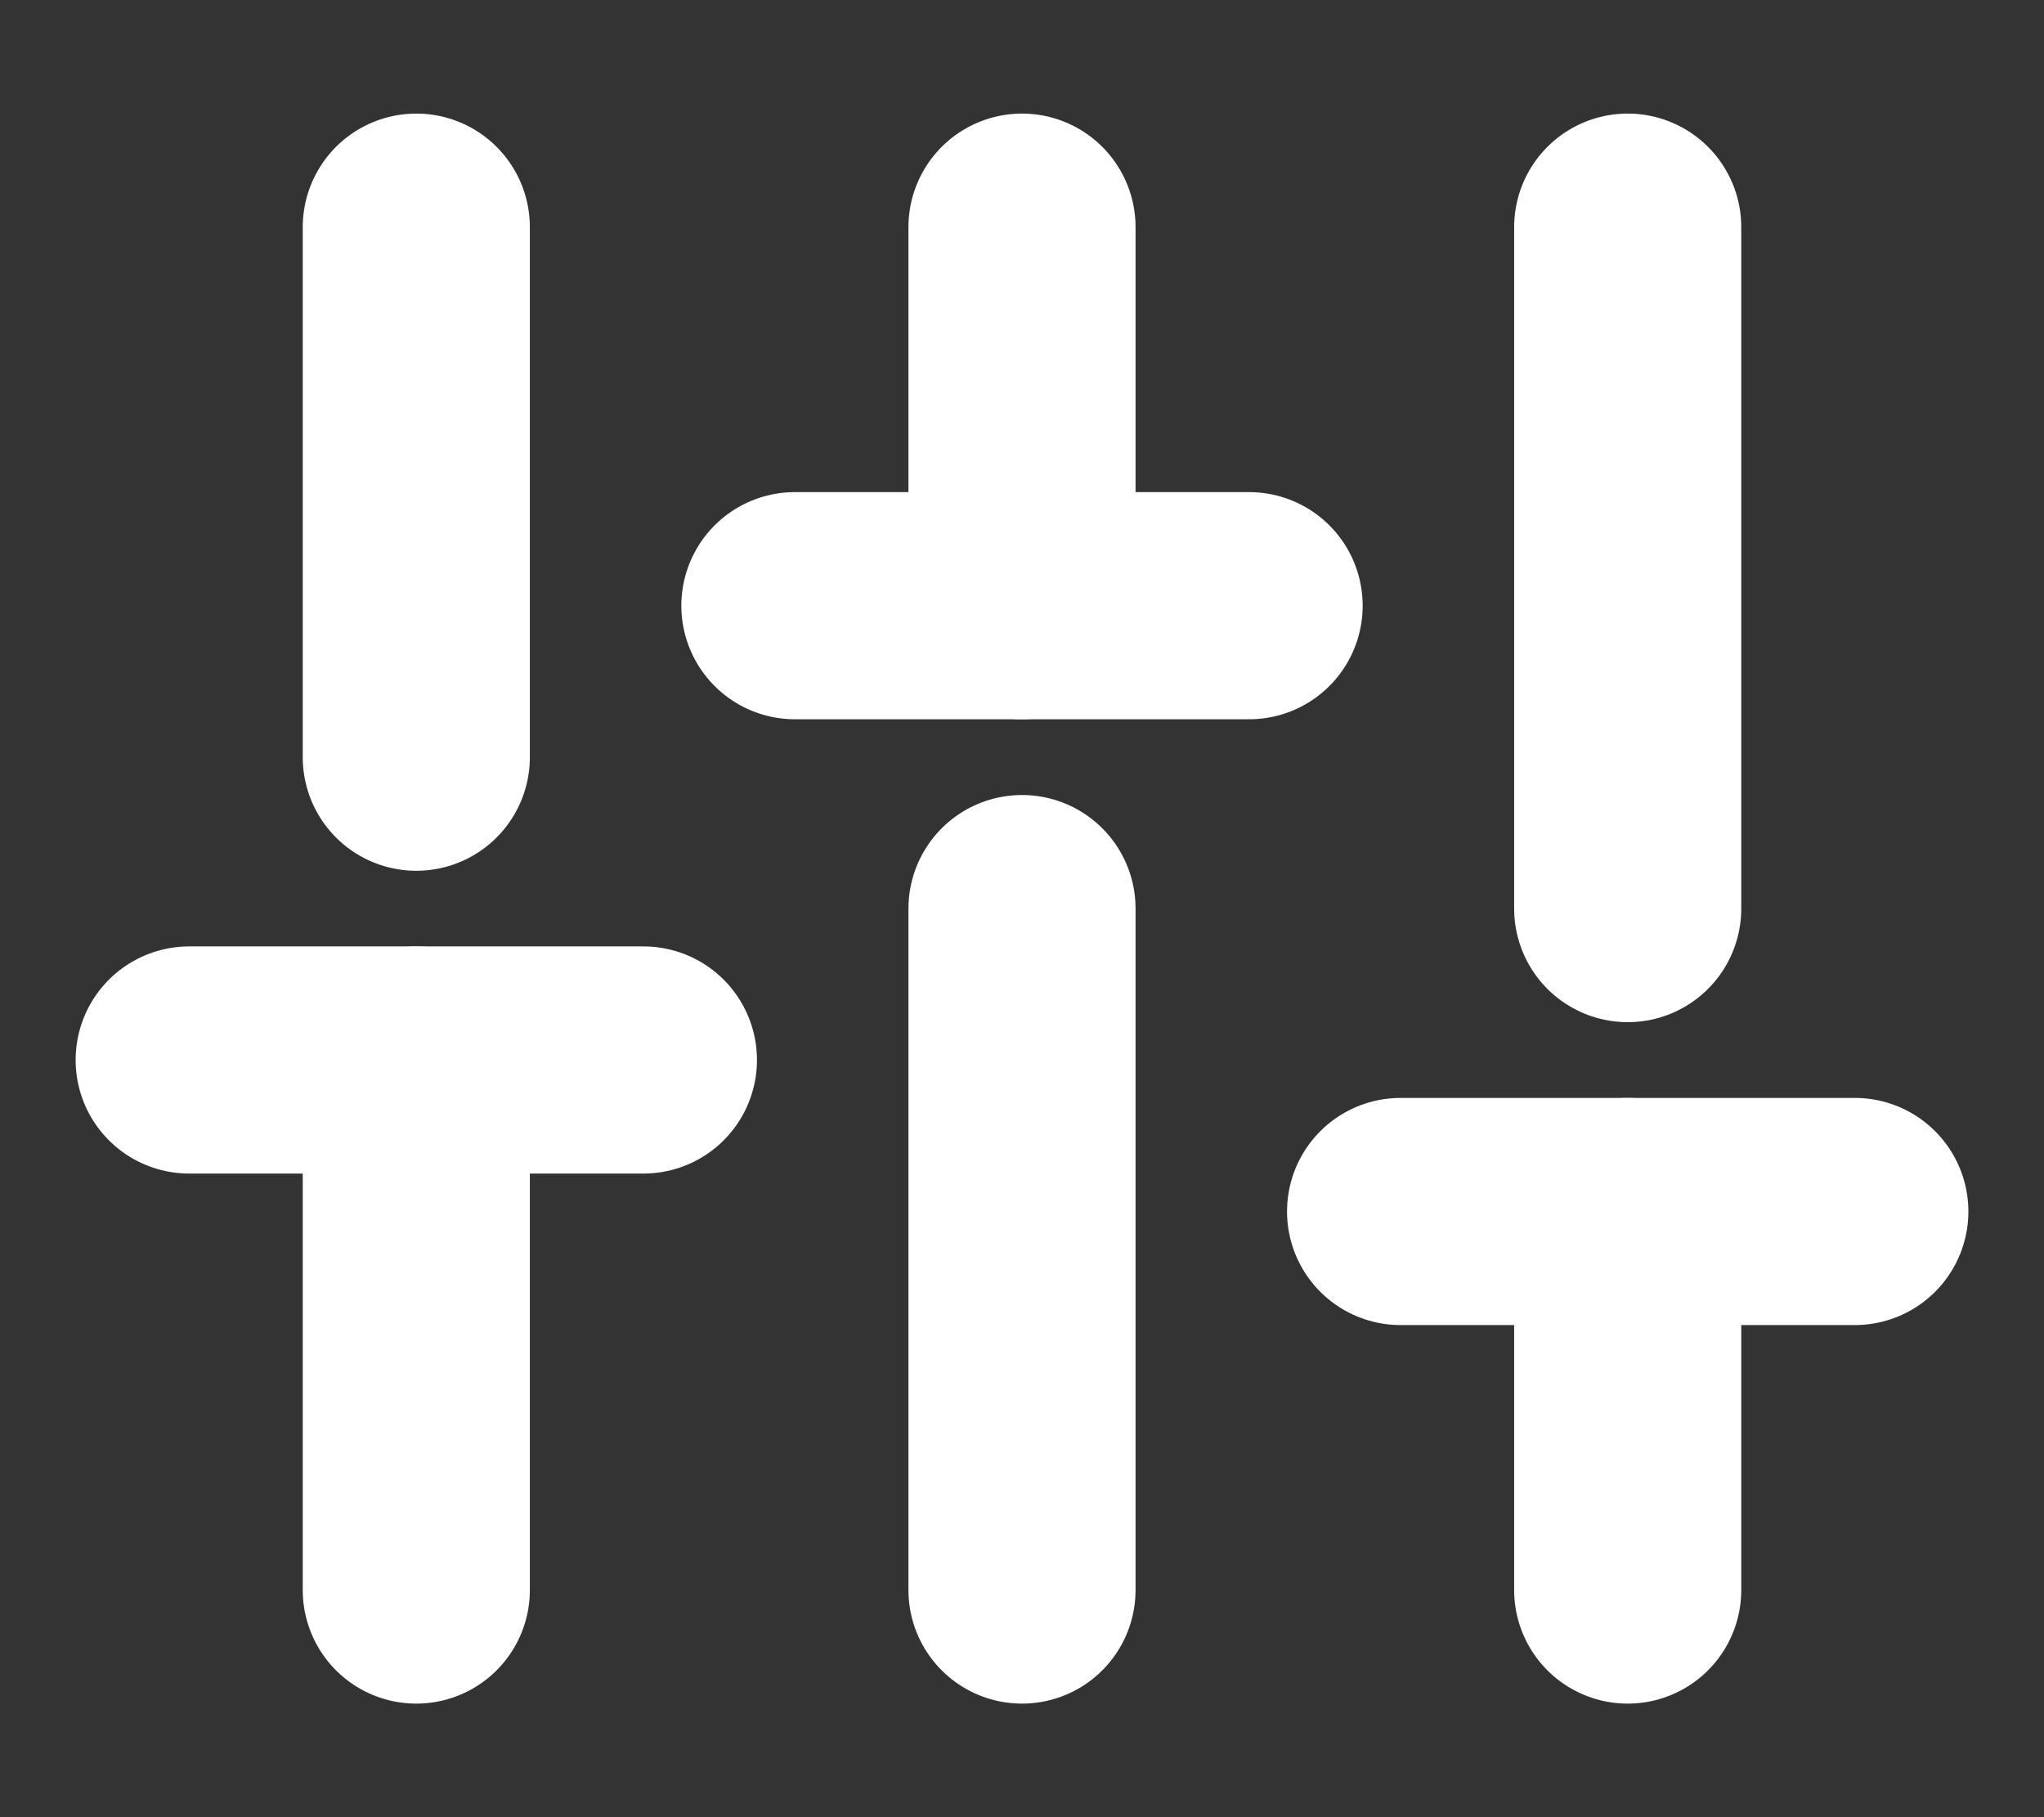<svg width="18" height="16" viewBox="0 0 18 16" fill="none" xmlns="http://www.w3.org/2000/svg">
<rect x="0" y="0" width="18" height="16" fill="#333333" stroke="none"/>
<path d="M3.666 14V9.333" stroke="#fff" stroke-width="2" stroke-linecap="round" stroke-linejoin="round"/>
<path d="M3.666 6.667V2" stroke="#fff" stroke-width="2" stroke-linecap="round" stroke-linejoin="round"/>
<path d="M9 14V8" stroke="#fff" stroke-width="2" stroke-linecap="round" stroke-linejoin="round"/>
<path d="M9 5.333V2" stroke="#fff" stroke-width="2" stroke-linecap="round" stroke-linejoin="round"/>
<path d="M14.334 14V10.667" stroke="#fff" stroke-width="2" stroke-linecap="round" stroke-linejoin="round"/>
<path d="M14.334 8V2" stroke="#fff" stroke-width="2" stroke-linecap="round" stroke-linejoin="round"/>
<path d="M1.666 9.333H5.666" stroke="#fff" stroke-width="2" stroke-linecap="round" stroke-linejoin="round"/>
<path d="M7 5.333H11" stroke="#fff" stroke-width="2" stroke-linecap="round" stroke-linejoin="round"/>
<path d="M12.334 10.667H16.334" stroke="#fff" stroke-width="2" stroke-linecap="round" stroke-linejoin="round"/>
</svg>
